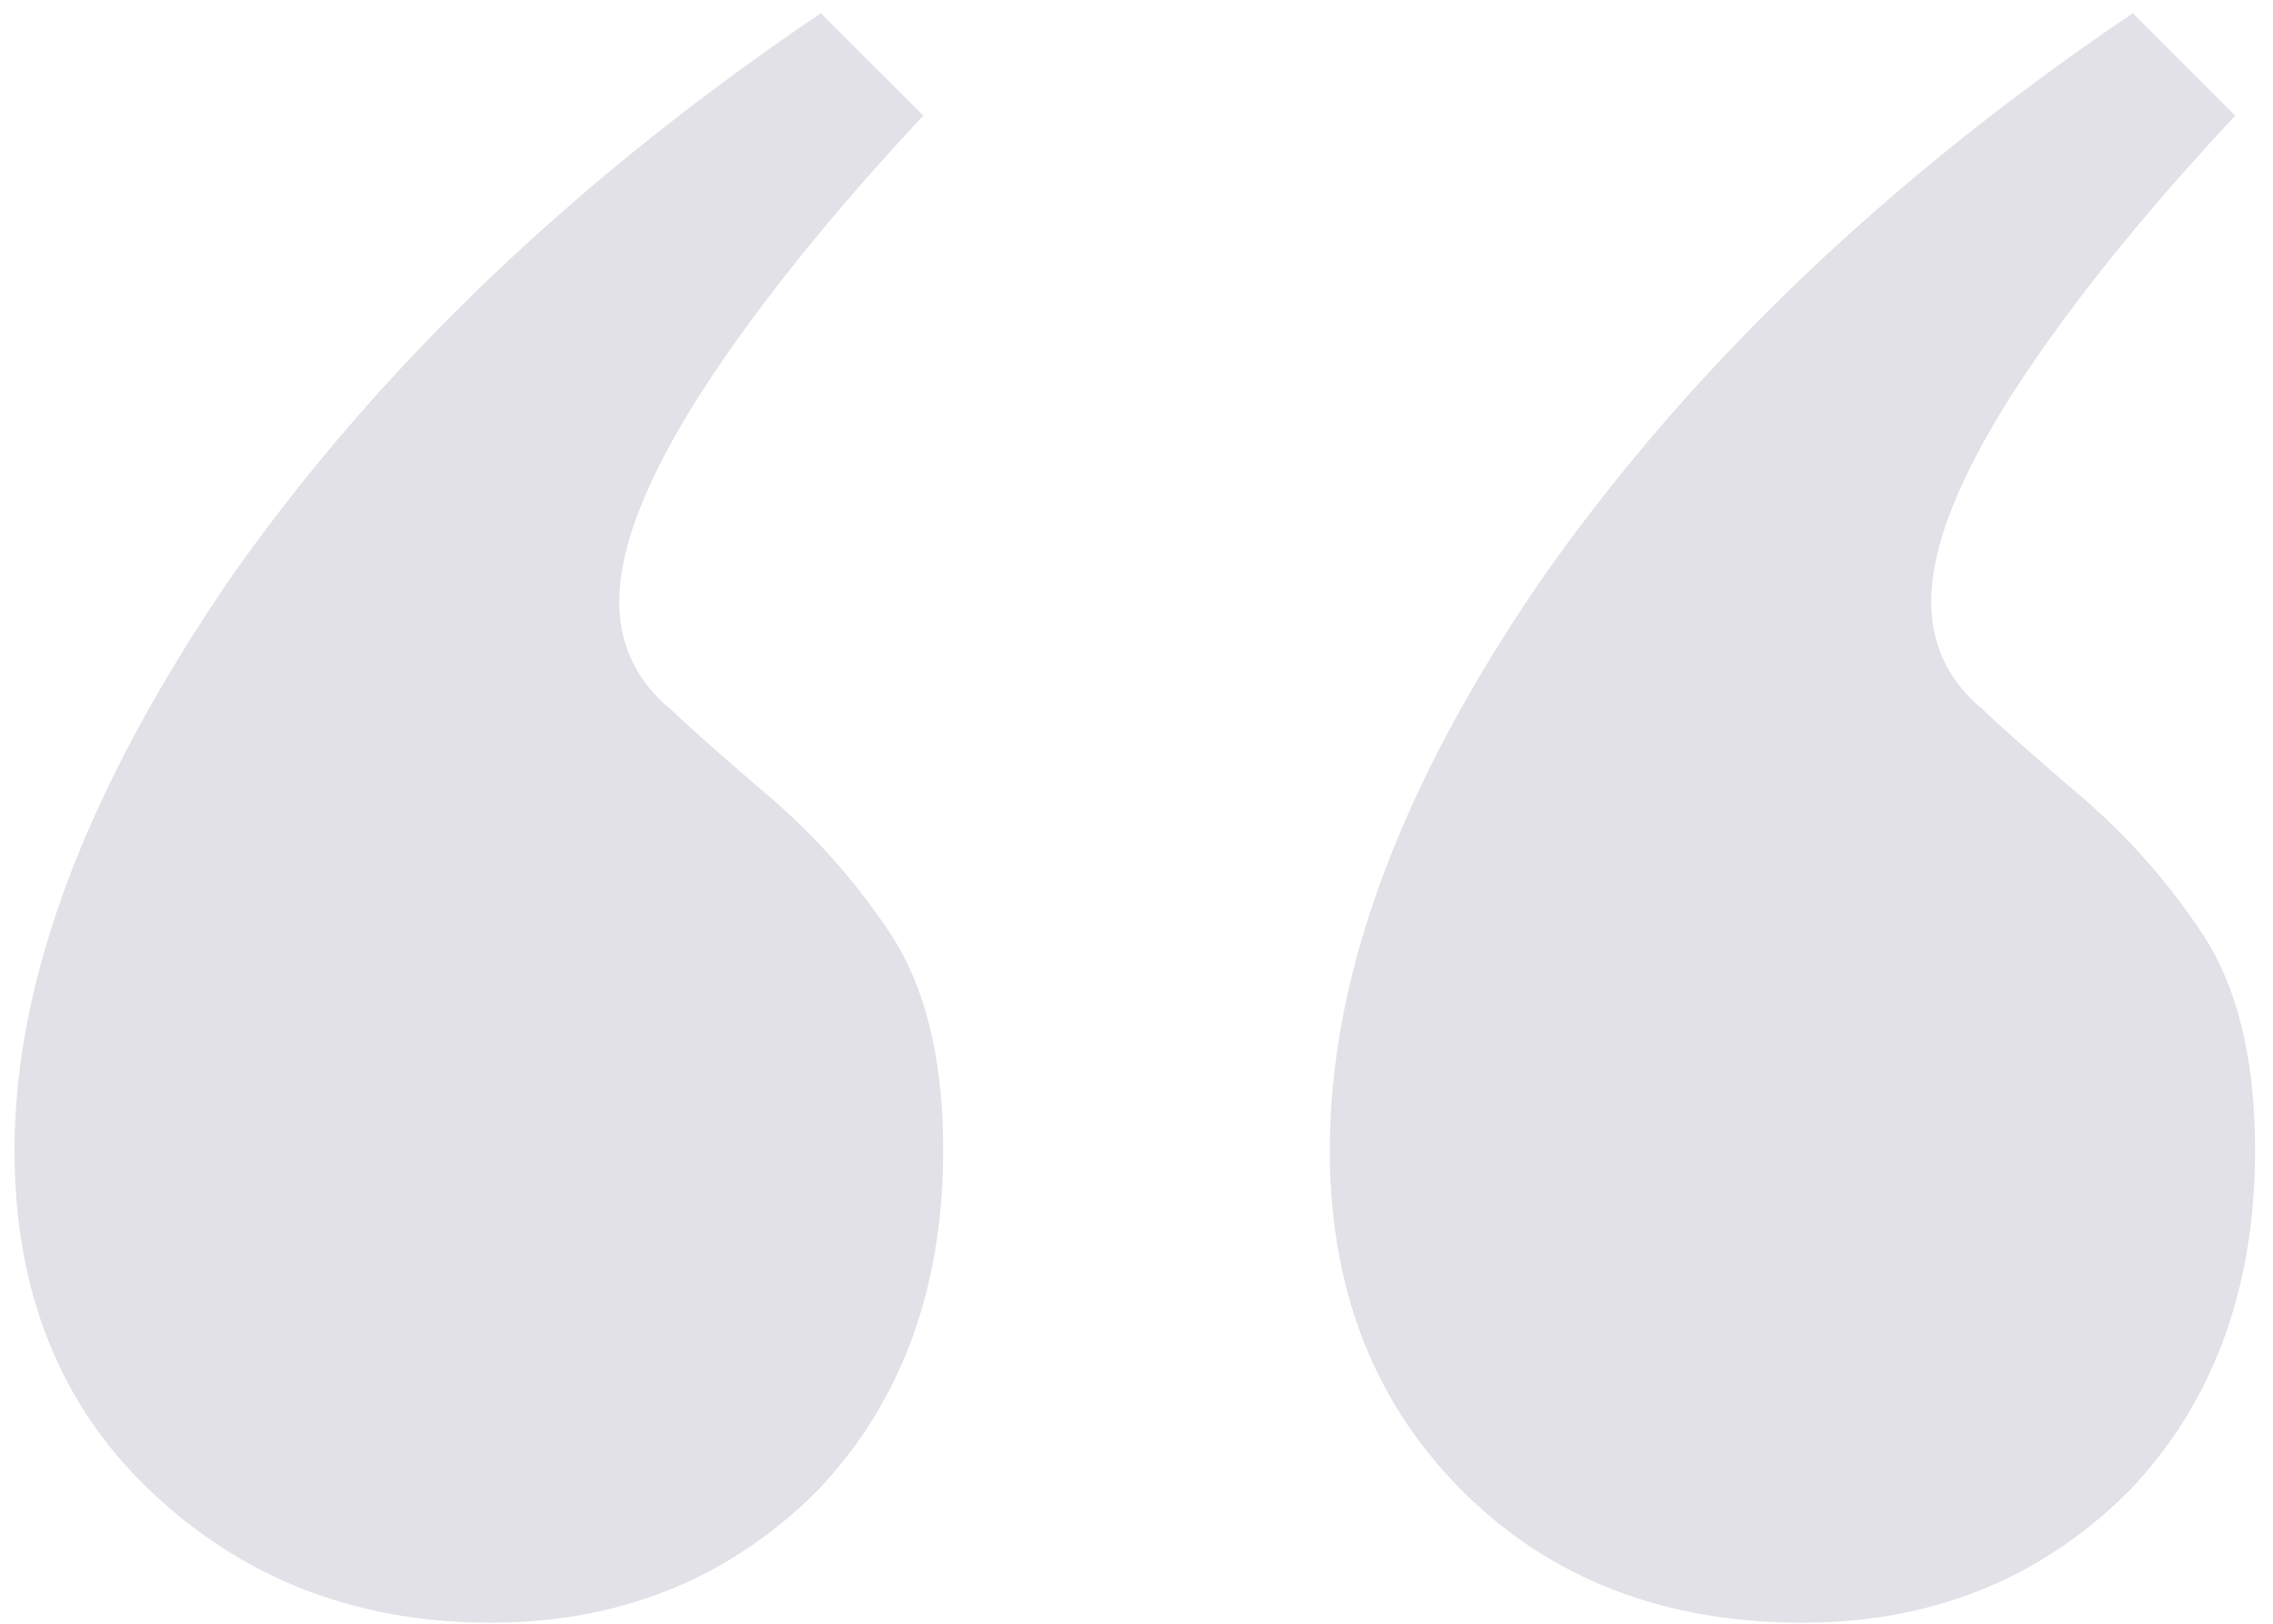 <svg xmlns="http://www.w3.org/2000/svg" width="70" height="50" fill="none">
    <path fill="#E3E1E8"
        d="M15.103 49.968c-4.139 0-7.633-1.357-10.482-4.07C1.839 43.25.448 39.757.448 35.414c0-5.292 2.24-11.195 6.717-17.708C11.711 11.262 17.75 5.495 25.28.407l3.155 3.154c-2.917 3.121-5.224 6.005-6.92 8.65-1.629 2.579-2.443 4.682-2.443 6.31 0 1.357.543 2.477 1.629 3.359.339.339 1.255 1.153 2.747 2.442a20.306 20.306 0 0 1 4.071 4.58c1.018 1.628 1.527 3.8 1.527 6.513 0 4.274-1.29 7.769-3.868 10.482-2.713 2.714-6.072 4.071-10.075 4.071Zm40.403 0c-4.275 0-7.769-1.357-10.483-4.07-2.713-2.715-4.07-6.209-4.07-10.483 0-5.428 2.205-11.33 6.615-17.708 4.545-6.445 10.584-12.212 18.115-17.3l3.155 3.154c-2.918 3.121-5.225 6.005-6.92 8.65-1.63 2.579-2.443 4.682-2.443 6.31 0 1.357.543 2.477 1.628 3.359.34.339 1.255 1.153 2.748 2.442a20.306 20.306 0 0 1 4.07 4.58c1.018 1.628 1.527 3.8 1.527 6.513 0 4.274-1.289 7.769-3.867 10.482-2.714 2.714-6.072 4.071-10.075 4.071Z" />
</svg>